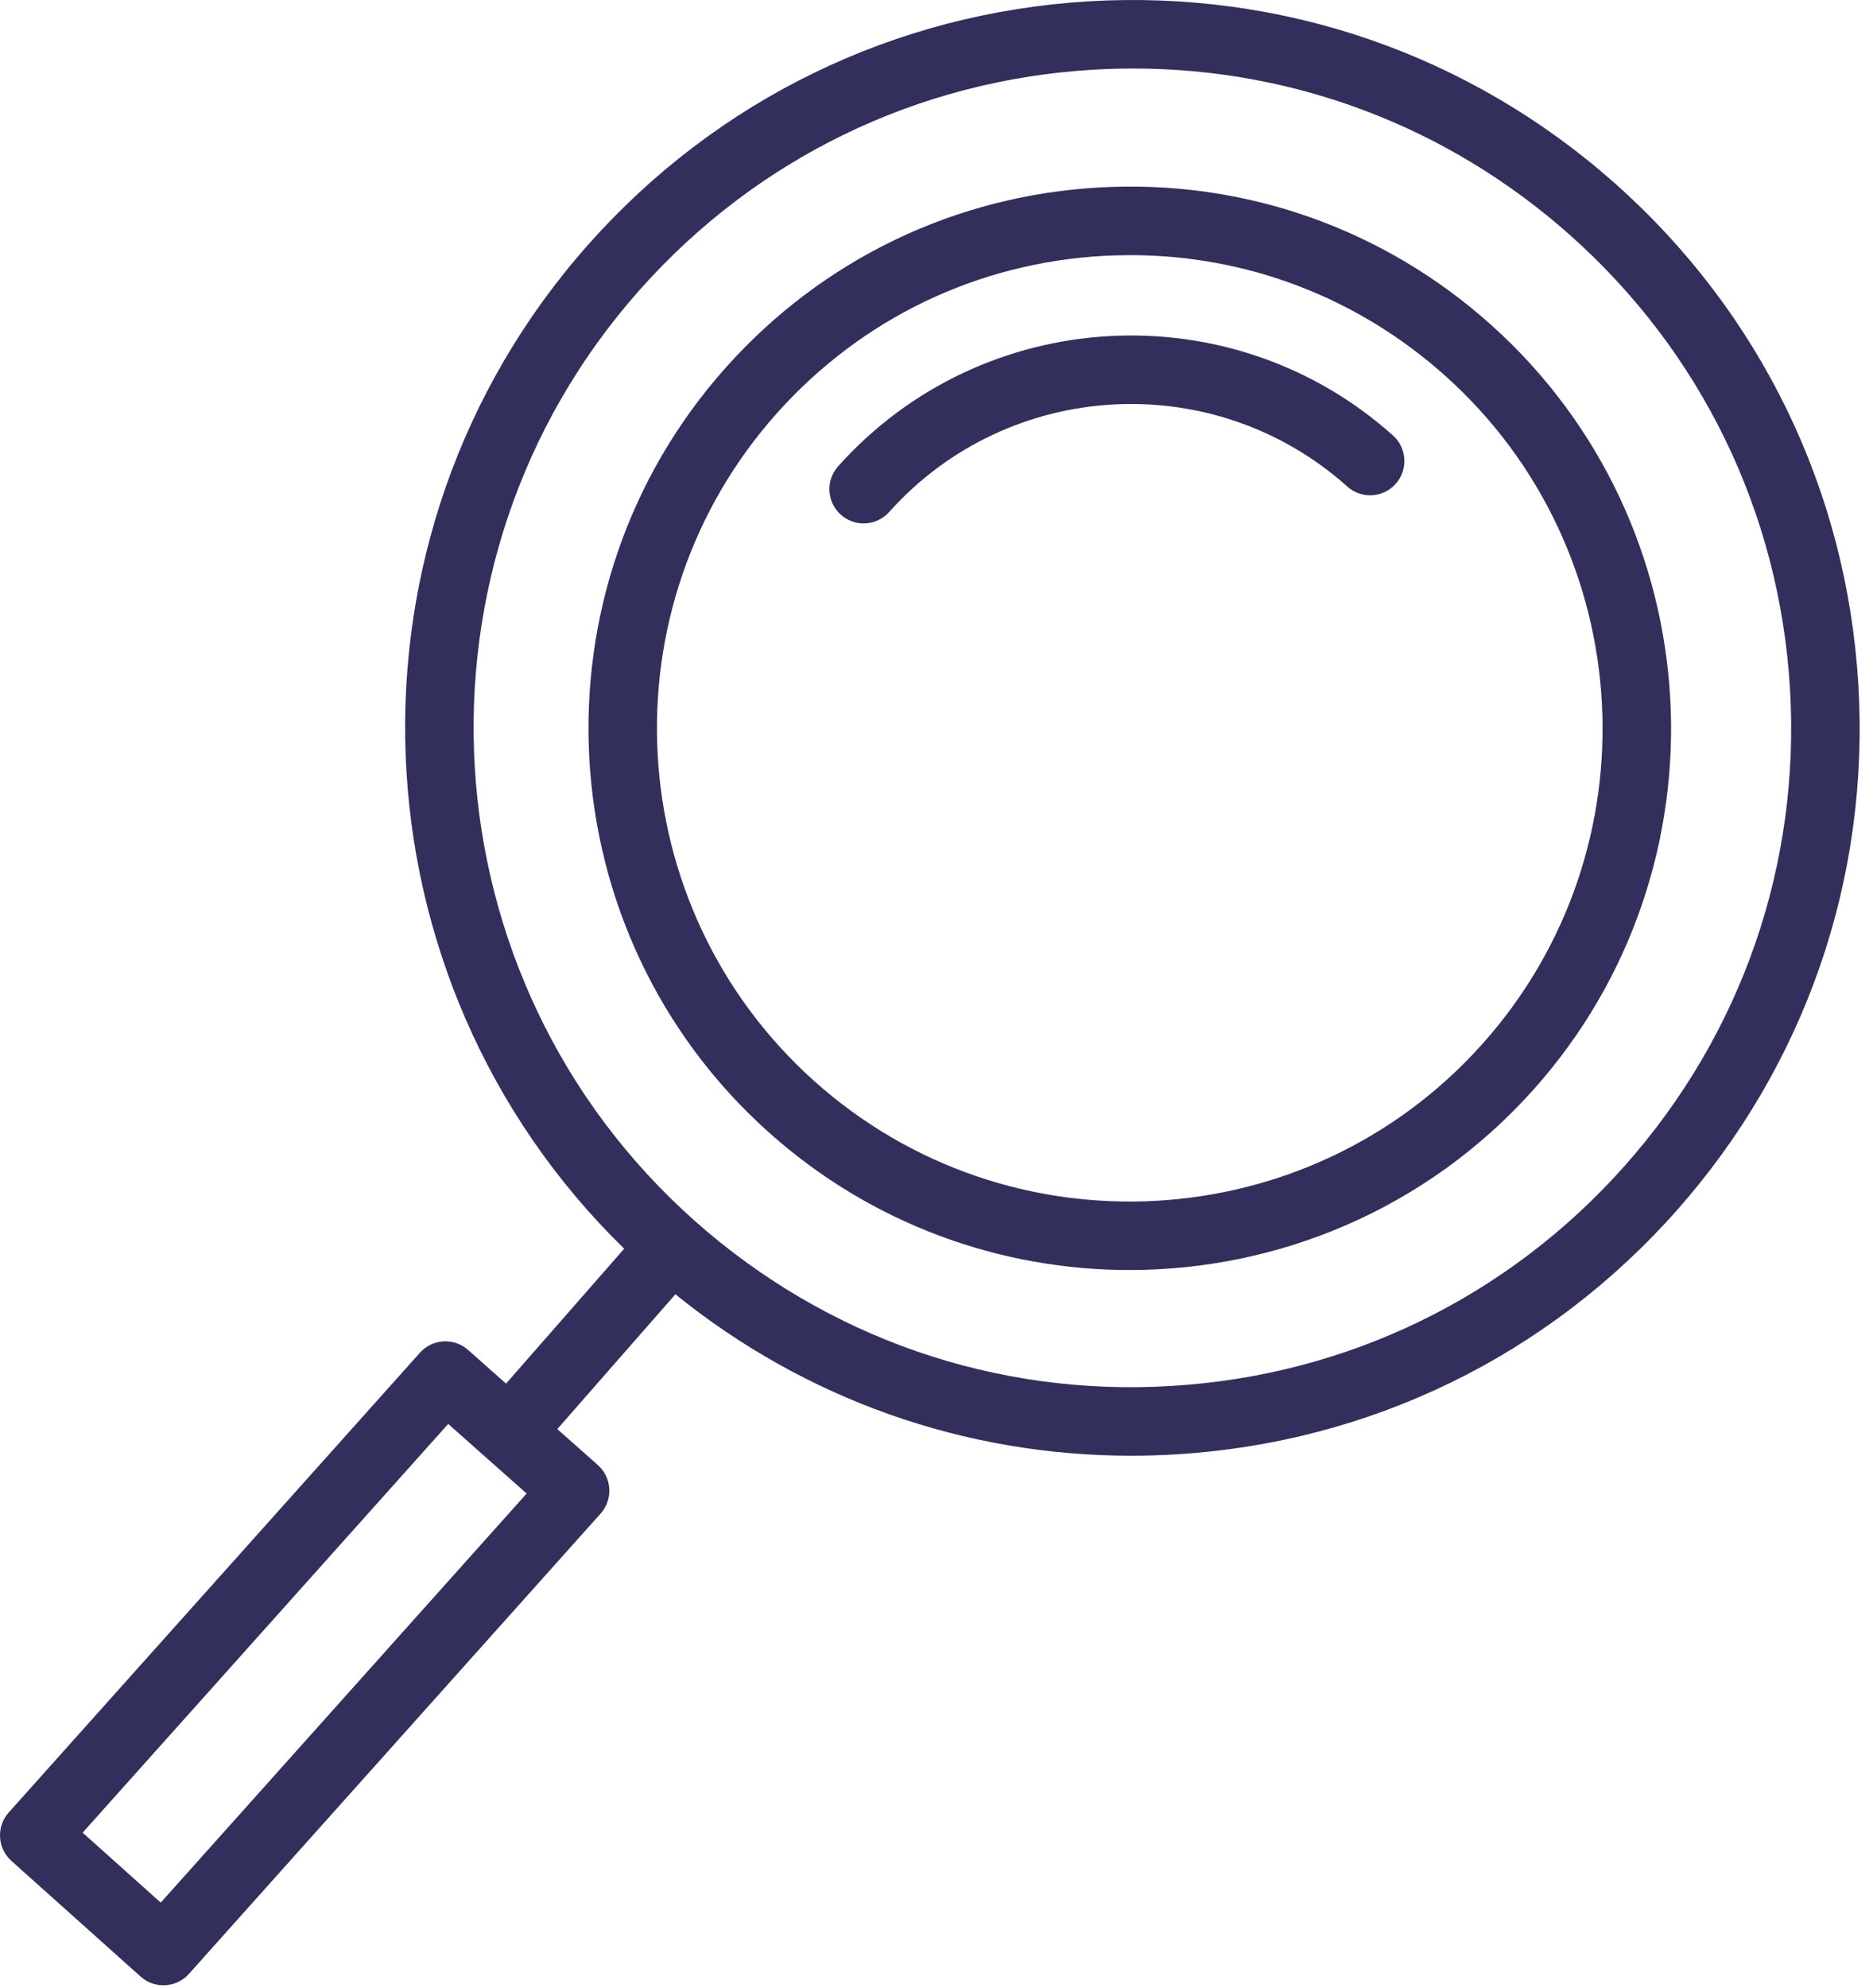 <?xml version="1.0" encoding="UTF-8"?> <svg xmlns="http://www.w3.org/2000/svg" width="82" height="87" viewBox="0 0 82 87" fill="none"> <path d="M65.272 14.207C60.551 9.983 54.46 7.85 48.148 8.201C41.825 8.552 36.017 11.344 31.794 16.062C23.076 25.804 23.909 40.823 33.651 49.541C38.169 53.583 43.818 55.571 49.45 55.571C55.965 55.571 62.454 52.909 67.13 47.684C75.847 37.944 75.014 22.925 65.272 14.207ZM64.893 45.685C57.28 54.194 44.161 54.922 35.651 47.305C27.141 39.69 26.414 26.572 34.028 18.063C37.717 13.941 42.791 11.502 48.313 11.196C48.706 11.175 49.096 11.164 49.486 11.164C54.585 11.164 59.441 13.015 63.271 16.442C71.781 24.058 72.508 37.176 64.893 45.685Z" fill="#332F5C"></path> <path d="M36.693 20.403C36.14 21.021 36.193 21.969 36.81 22.521C37.097 22.777 37.454 22.903 37.81 22.903C38.222 22.903 38.632 22.735 38.928 22.403C44.152 16.566 53.148 16.068 58.985 21.29C59.602 21.843 60.549 21.79 61.103 21.173C61.655 20.555 61.602 19.607 60.985 19.055C53.915 12.729 43.018 13.335 36.693 20.403Z" fill="#332F5C"></path> <path d="M81.358 29.942C80.849 21.45 77.064 13.666 70.7 8.021C64.336 2.376 56.162 -0.444 47.662 0.057C39.171 0.566 31.386 4.351 25.742 10.715C14.427 23.472 15.241 42.857 27.327 54.638L22.154 60.54L20.495 59.069C19.876 58.519 18.932 58.575 18.382 59.191L0.382 79.306C0.116 79.602 -0.02 79.992 0.002 80.389C0.024 80.786 0.203 81.159 0.499 81.424L6.154 86.485C6.441 86.741 6.798 86.867 7.154 86.867C7.566 86.867 7.976 86.698 8.272 86.367L26.296 66.226C26.562 65.929 26.699 65.538 26.676 65.139C26.653 64.742 26.472 64.368 26.174 64.104L24.399 62.53L29.569 56.632C35.252 61.229 42.229 63.696 49.525 63.696C50.172 63.696 50.823 63.676 51.474 63.637C59.965 63.127 67.75 59.342 73.395 52.978C79.04 46.614 81.867 38.434 81.358 29.942ZM7.037 83.249L3.618 80.189L19.622 62.305L23.056 65.35L7.037 83.249ZM71.15 50.988C66.037 56.753 58.985 60.181 51.294 60.642C43.604 61.116 36.192 58.541 30.427 53.429C18.527 42.874 17.432 24.605 27.987 12.705C33.1 6.94 40.152 3.512 47.843 3.051C48.433 3.015 49.021 2.998 49.608 2.998C56.662 2.998 63.388 5.544 68.711 10.265C74.476 15.378 77.904 22.43 78.365 30.121C78.825 37.813 76.262 45.224 71.15 50.988Z" fill="#332F5C"></path> </svg> 
